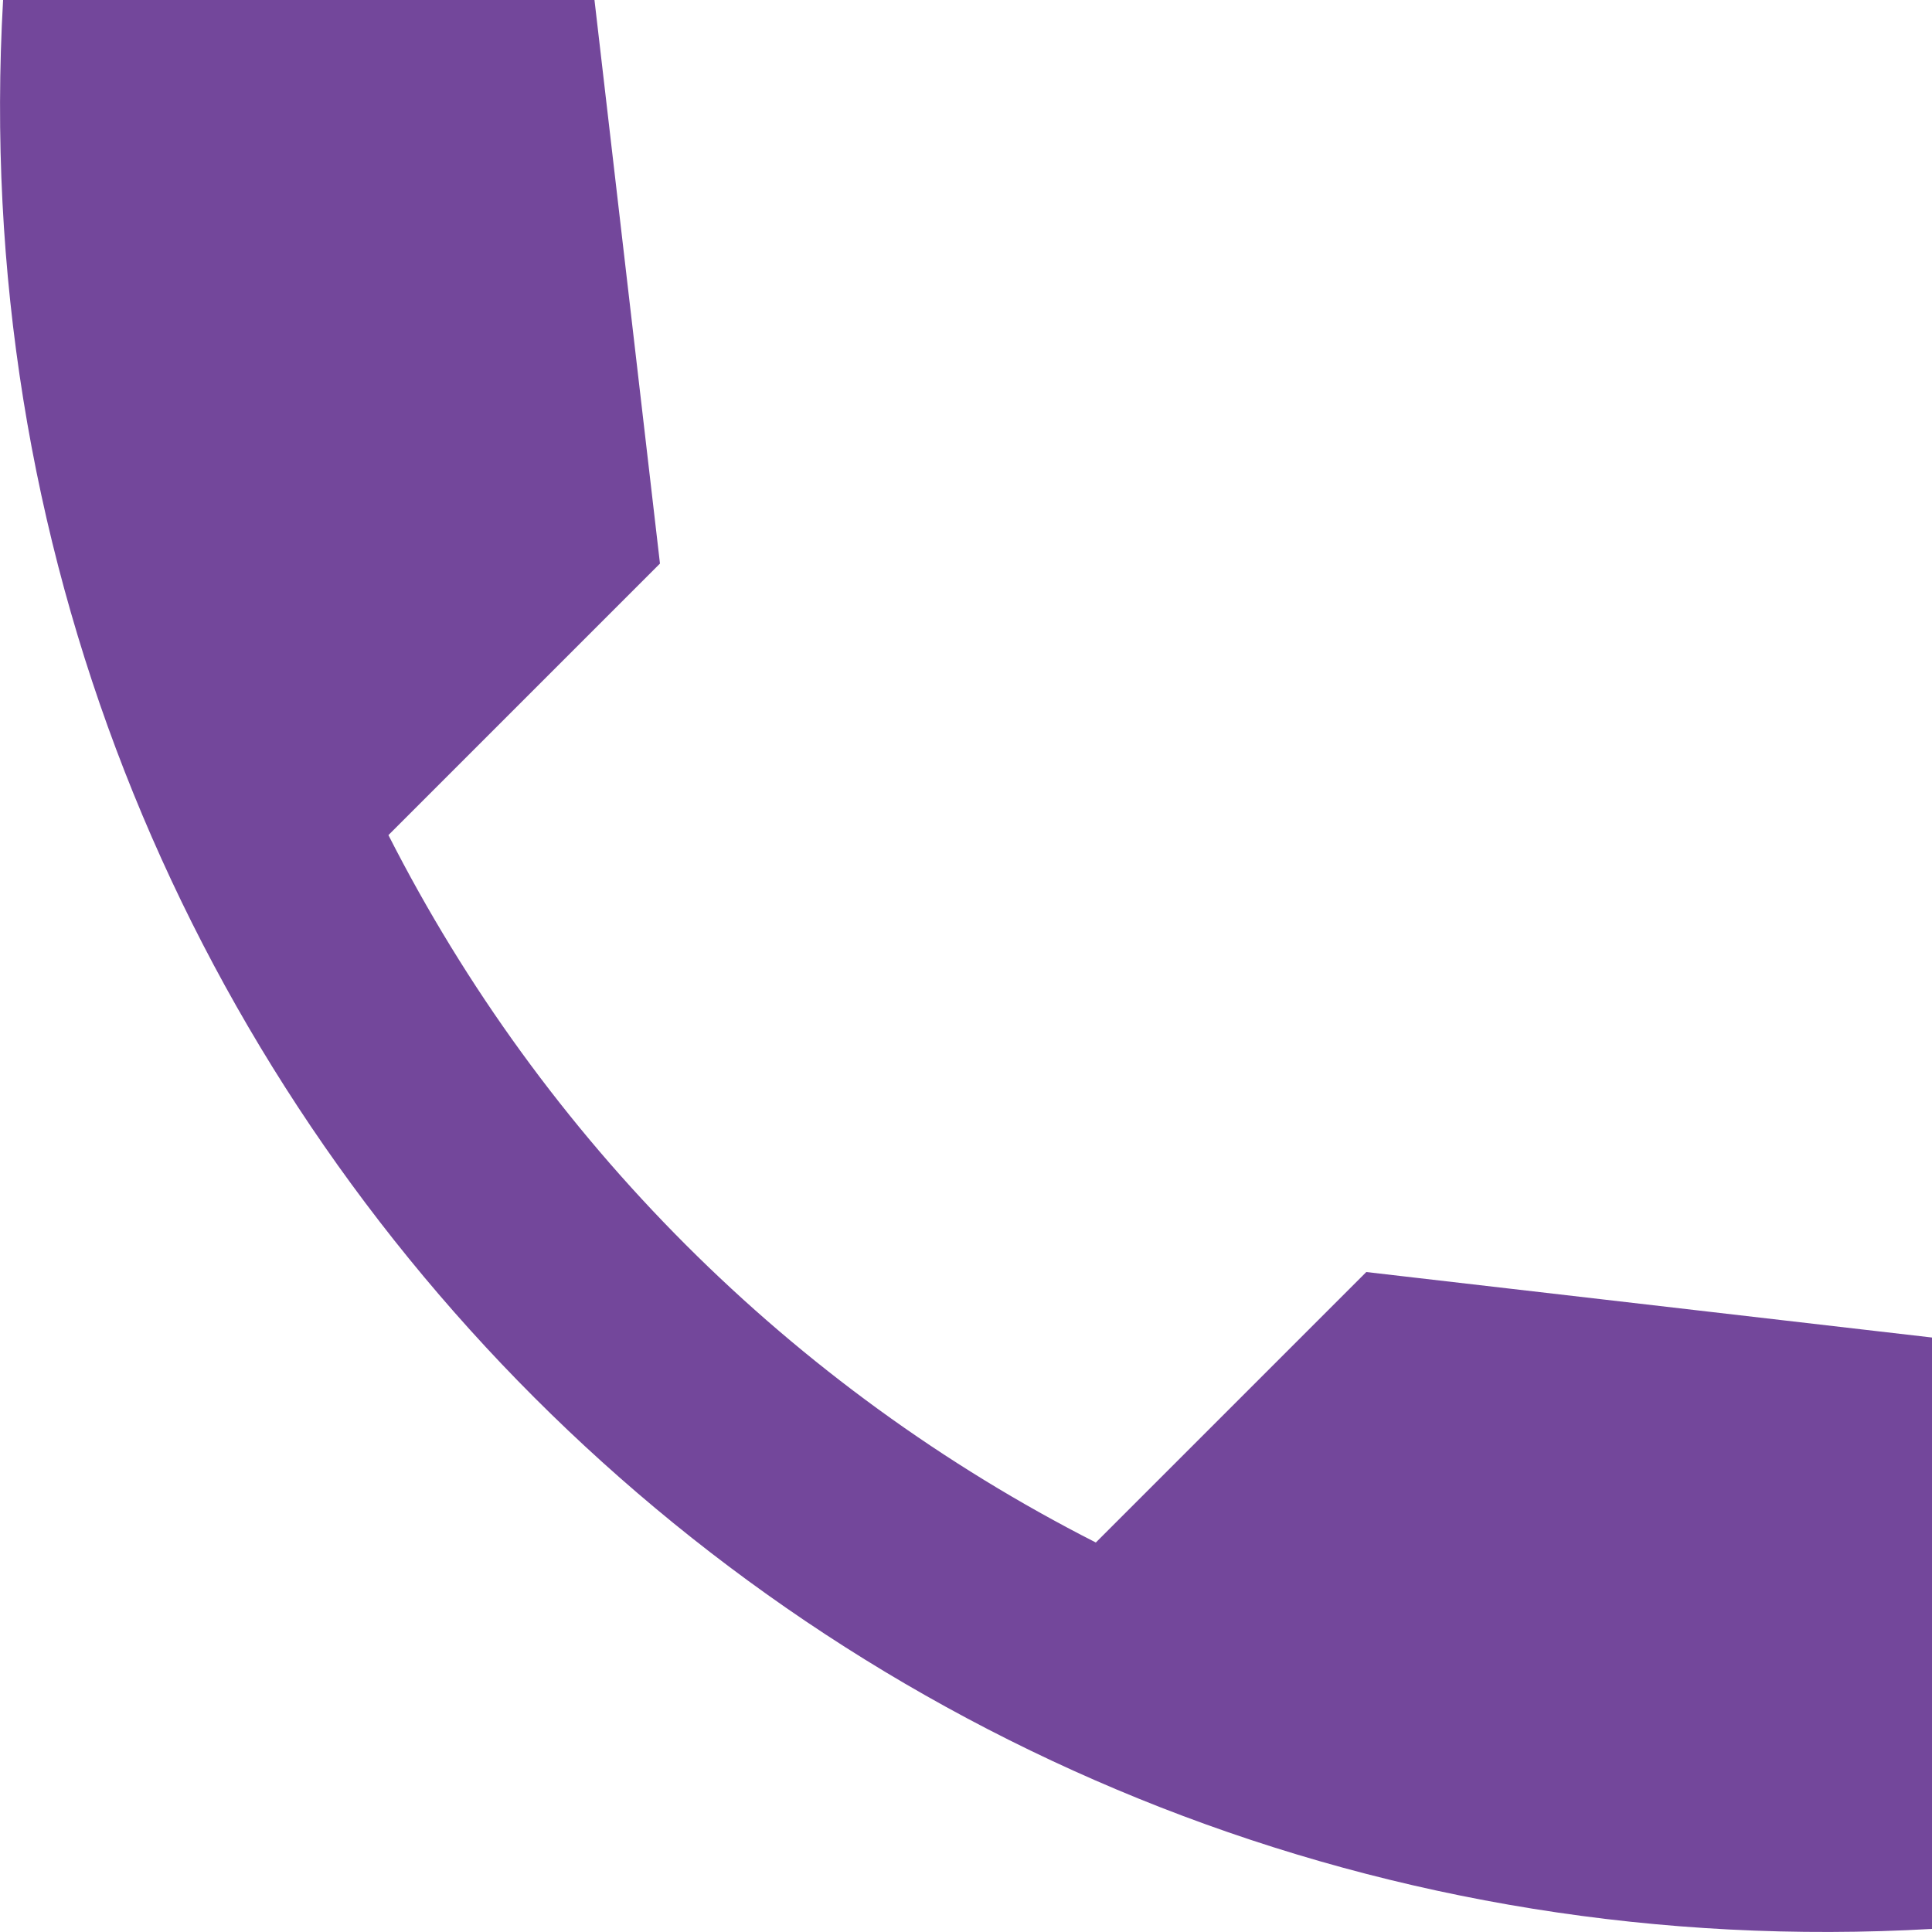 <svg width="20" height="20" viewBox="0 0 20 20" fill="none" xmlns="http://www.w3.org/2000/svg">
<path d="M20 13.846L14.144 13.168L11.344 15.968C8.189 14.363 5.625 11.8 4.021 8.645L6.832 5.834L6.154 0H0.032C-0.613 11.312 8.688 20.613 20 19.968V13.846Z" fill="#73479B"/>
</svg>
